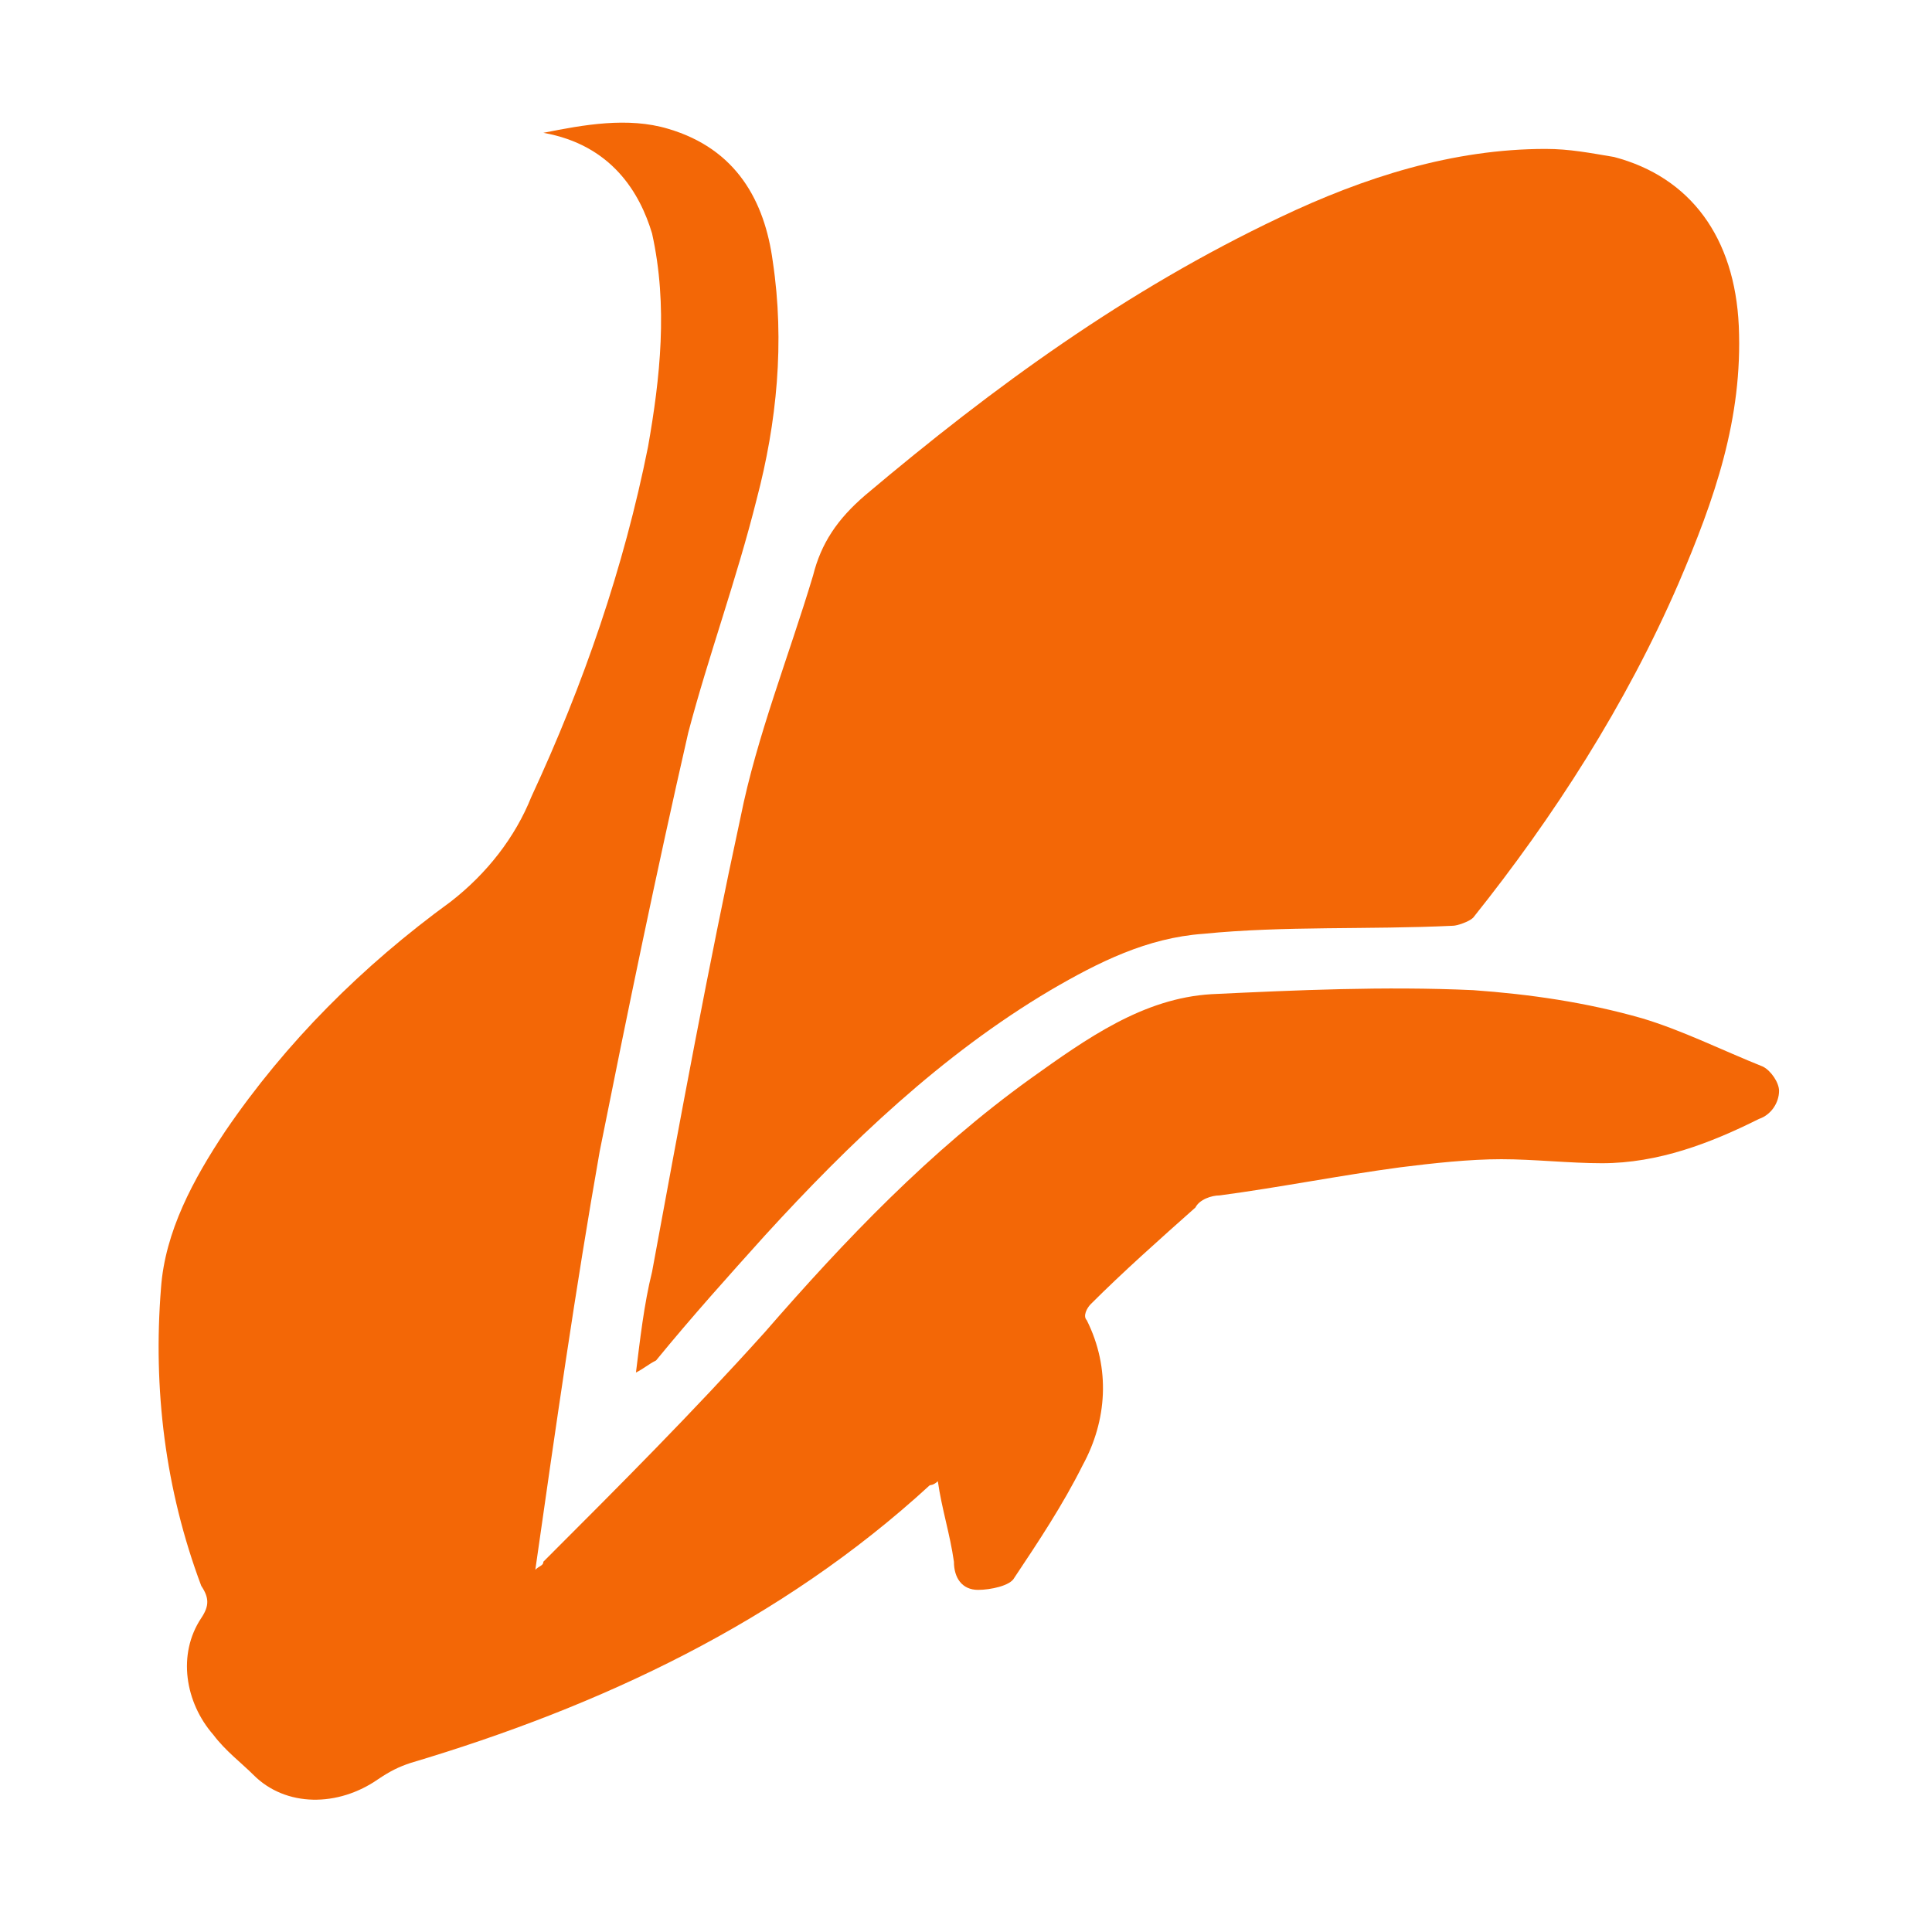 <?xml version="1.0" encoding="utf-8"?>
<!-- Generator: Adobe Illustrator 23.0.1, SVG Export Plug-In . SVG Version: 6.00 Build 0)  -->
<svg version="1.1" id="Layer_1" xmlns="http://www.w3.org/2000/svg" xmlns:xlink="http://www.w3.org/1999/xlink" x="0px" y="0px"
	 viewBox="0 0 48 48" style="enable-background:new 0 0 48 48;" xml:space="preserve">
<style type="text/css">
	.st0{fill:#F36706;}
</style>
<g>
	<path class="st0" d="M13.5,3.3c1-0.2,2.1-0.4,3.1-0.1C18.3,3.7,19,5,19.2,6.5c0.3,2,0.1,4-0.4,5.9c-0.5,2-1.2,3.9-1.7,5.8
		c-0.8,3.5-1.5,6.9-2.2,10.4c-0.6,3.4-1.1,6.9-1.6,10.4c0.1-0.1,0.2-0.1,0.2-0.2c1.9-1.9,3.7-3.7,5.5-5.7c2-2.3,4.1-4.5,6.6-6.3
		c1.4-1,2.8-2,4.5-2.1c2.1-0.1,4.3-0.2,6.5-0.1c1.4,0.1,2.8,0.3,4.2,0.7c1,0.3,2,0.8,3,1.2c0.2,0.1,0.4,0.4,0.4,0.6
		c0,0.3-0.2,0.6-0.5,0.7c-1.2,0.6-2.5,1.1-3.9,1.1c-0.8,0-1.7-0.1-2.5-0.1c-0.8,0-1.7,0.1-2.5,0.2c-1.5,0.2-3,0.5-4.5,0.7
		c-0.2,0-0.5,0.1-0.6,0.3c-0.9,0.8-1.8,1.6-2.6,2.4c-0.1,0.1-0.2,0.3-0.1,0.4c0.6,1.2,0.5,2.5-0.1,3.6c-0.5,1-1.1,1.9-1.7,2.8
		c-0.1,0.2-0.6,0.3-0.9,0.3c-0.4,0-0.6-0.3-0.6-0.7c-0.1-0.7-0.3-1.3-0.4-2c-0.1,0.1-0.2,0.1-0.2,0.1c-3.7,3.4-8.2,5.5-12.9,6.9
		c-0.3,0.1-0.5,0.2-0.8,0.4c-1,0.7-2.3,0.7-3.1-0.1c-0.3-0.3-0.7-0.6-1-1c-0.7-0.8-0.9-2-0.3-2.9c0.2-0.3,0.2-0.5,0-0.8
		c-0.9-2.4-1.2-4.9-1-7.4c0.1-1.4,0.8-2.7,1.6-3.9c1.5-2.2,3.4-4.1,5.6-5.7c0.9-0.7,1.6-1.6,2-2.6c1.3-2.8,2.3-5.7,2.9-8.7
		c0.3-1.7,0.5-3.5,0.1-5.3C15.9,4.8,15.2,3.6,13.5,3.3C13.5,3.4,13.5,3.4,13.5,3.3z"/>
	<path class="st0" d="M15.8,34.1c0.1-0.8,0.2-1.7,0.4-2.5c0.7-3.8,1.4-7.6,2.2-11.3c0.4-2,1.2-4,1.8-6c0.2-0.8,0.6-1.4,1.3-2
		c3.2-2.7,6.5-5.1,10.3-6.9c2.1-1,4.3-1.7,6.6-1.7c0.6,0,1.1,0.1,1.7,0.2c1.9,0.5,3,2,3.1,4.2c0.1,2.3-0.6,4.3-1.5,6.4
		c-1.3,3-3.1,5.8-5.1,8.3c-0.1,0.1-0.4,0.2-0.5,0.2c-2.1,0.1-4.2,0-6.2,0.2c-1.4,0.1-2.6,0.7-3.8,1.4c-2.7,1.6-5,3.8-7.1,6.1
		c-0.9,1-1.8,2-2.7,3.1C16.1,33.9,16,34,15.8,34.1C15.9,34.1,15.9,34.1,15.8,34.1z"/>
</g>
</svg>
